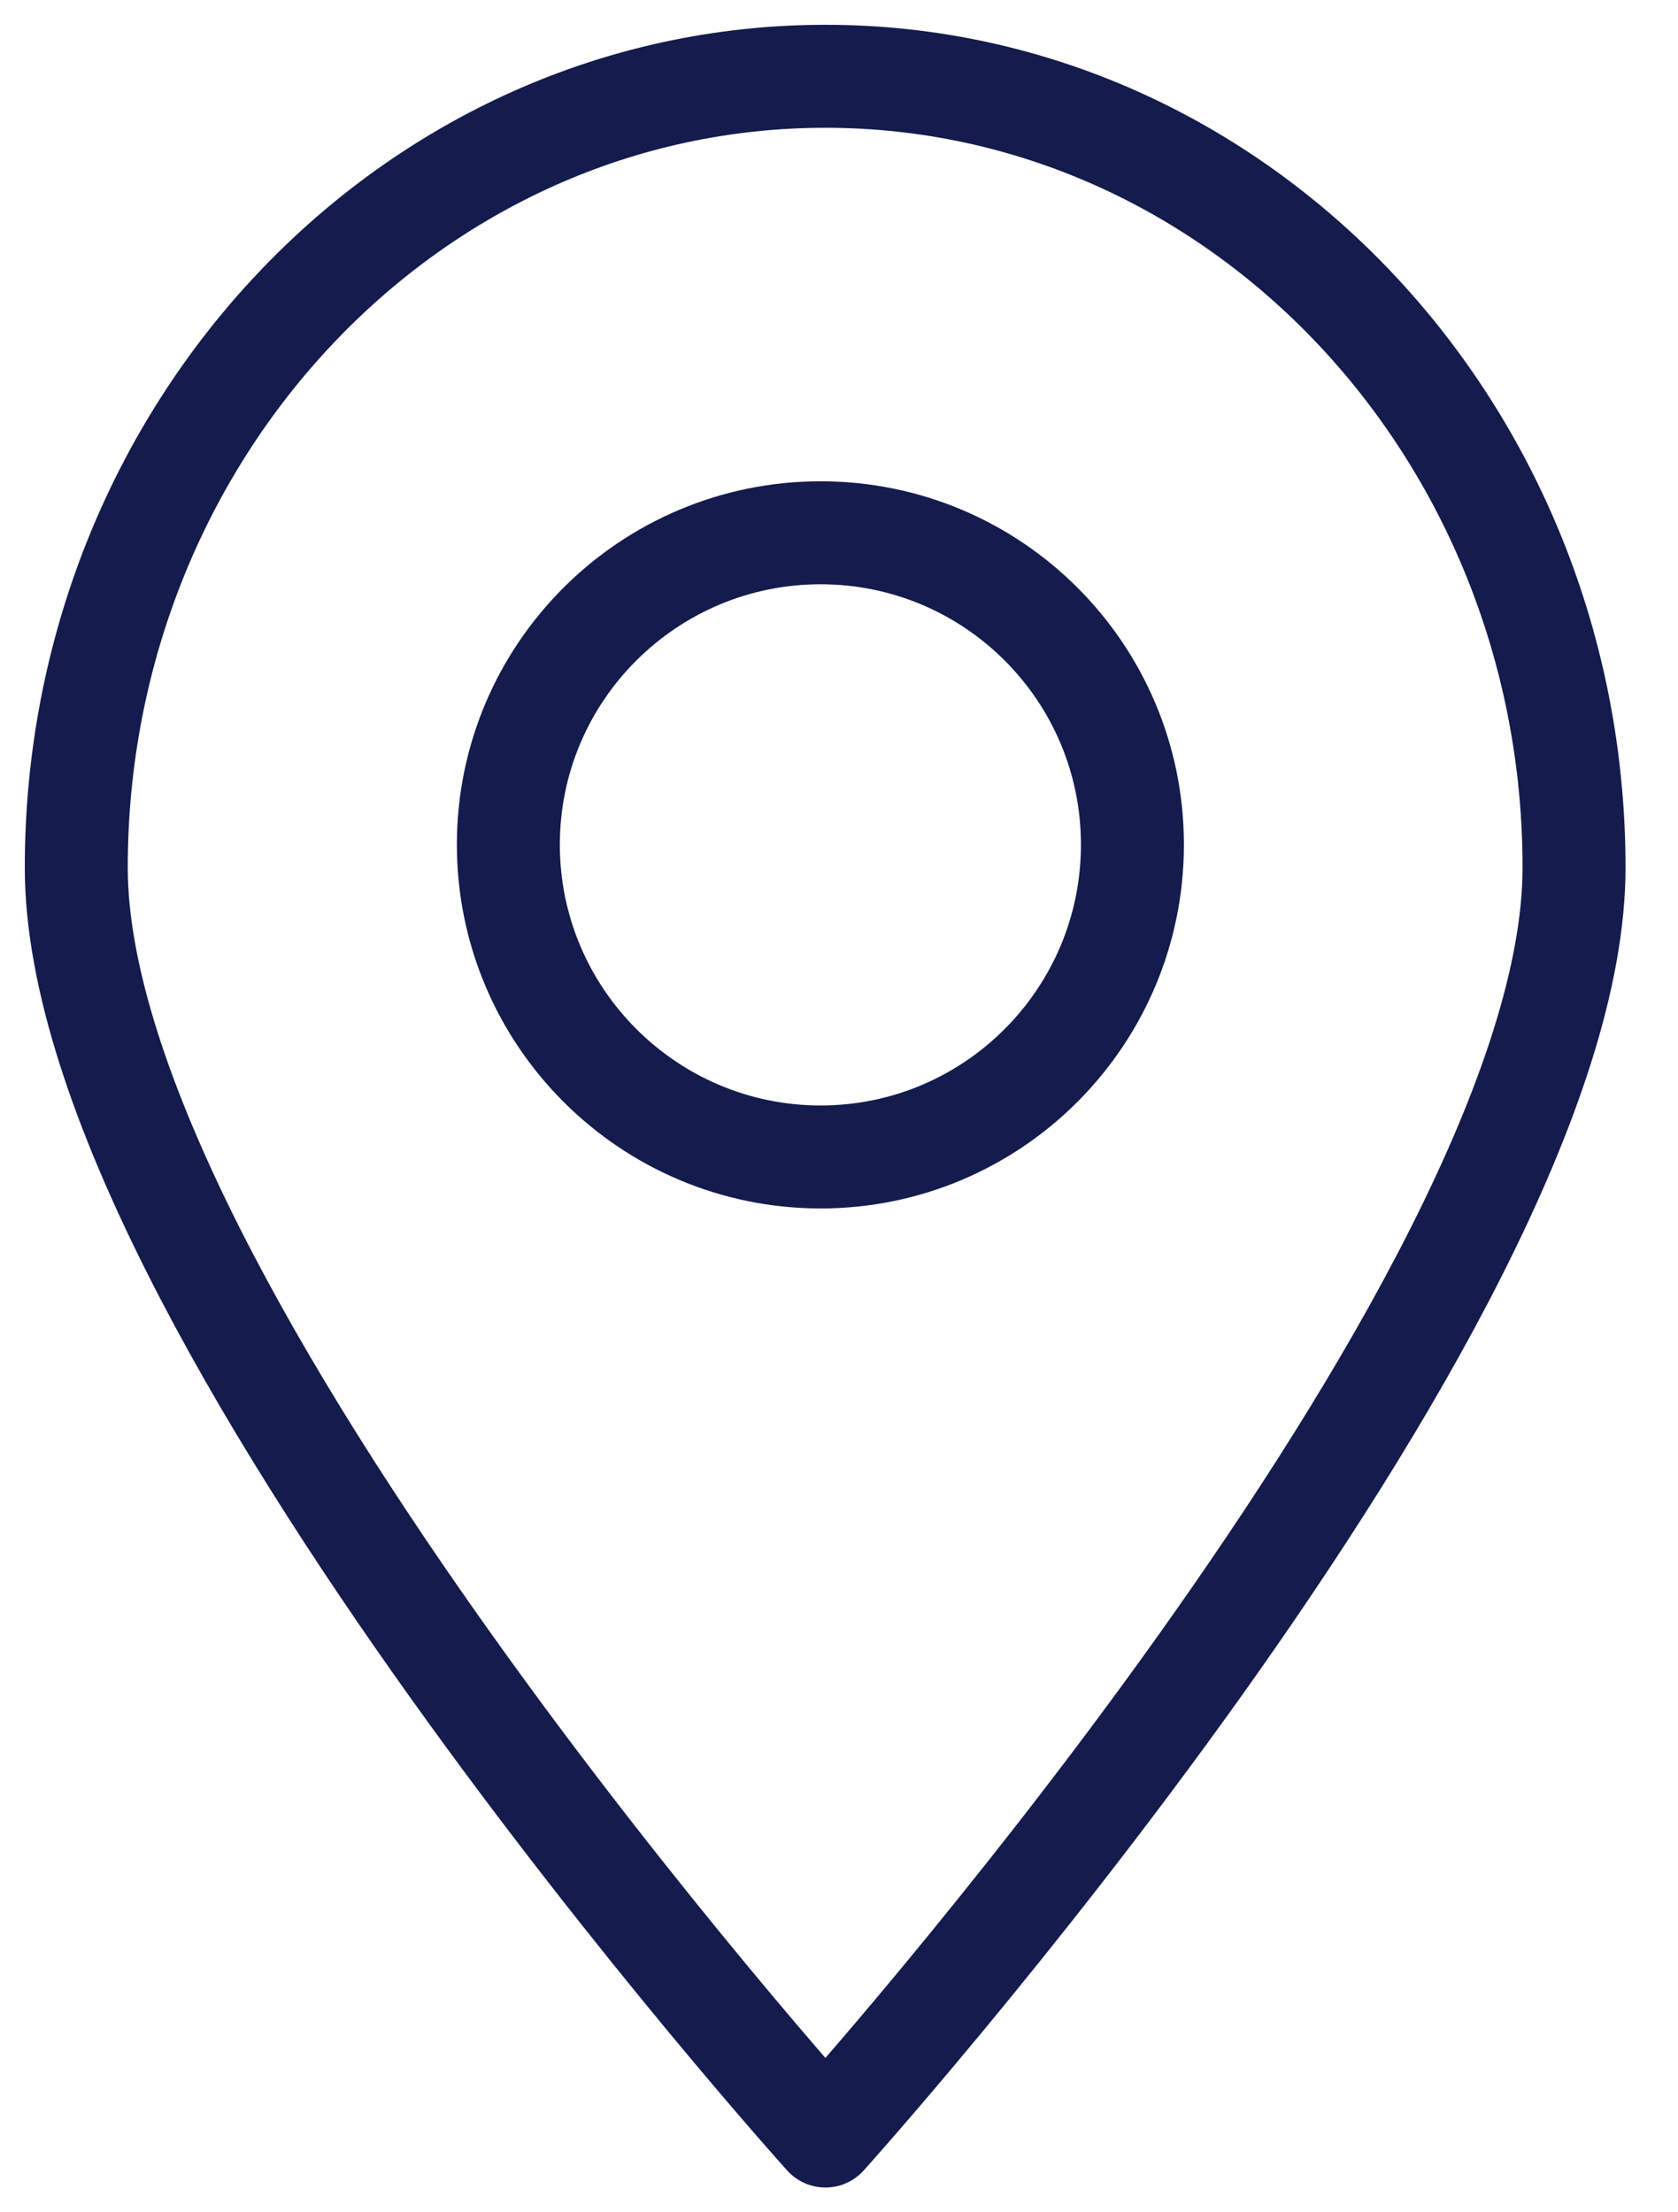 <svg width="22" height="29" viewBox="0 0 22 29" fill="none" xmlns="http://www.w3.org/2000/svg">
    <path d="M20.637 11.373C20.637 17.106 10.822 28 10.822 28C10.822 28 1 17.105 1 11.373C1 5.646 5.397 1 10.822 1C16.24 1 20.637 5.646 20.637 11.373Z" stroke="#141B4D" stroke-width="1.35" stroke-miterlimit="10" stroke-linecap="round" stroke-linejoin="round"/>
    <path d="M14.847 11.072C14.847 13.33 13.017 15.166 10.759 15.166C8.501 15.166 6.665 13.33 6.665 11.072C6.665 8.814 8.501 6.984 10.759 6.984C13.017 6.984 14.847 8.814 14.847 11.072Z" stroke="#141B4D" stroke-width="1.35" stroke-miterlimit="10" stroke-linecap="round" stroke-linejoin="round"/>
</svg>
